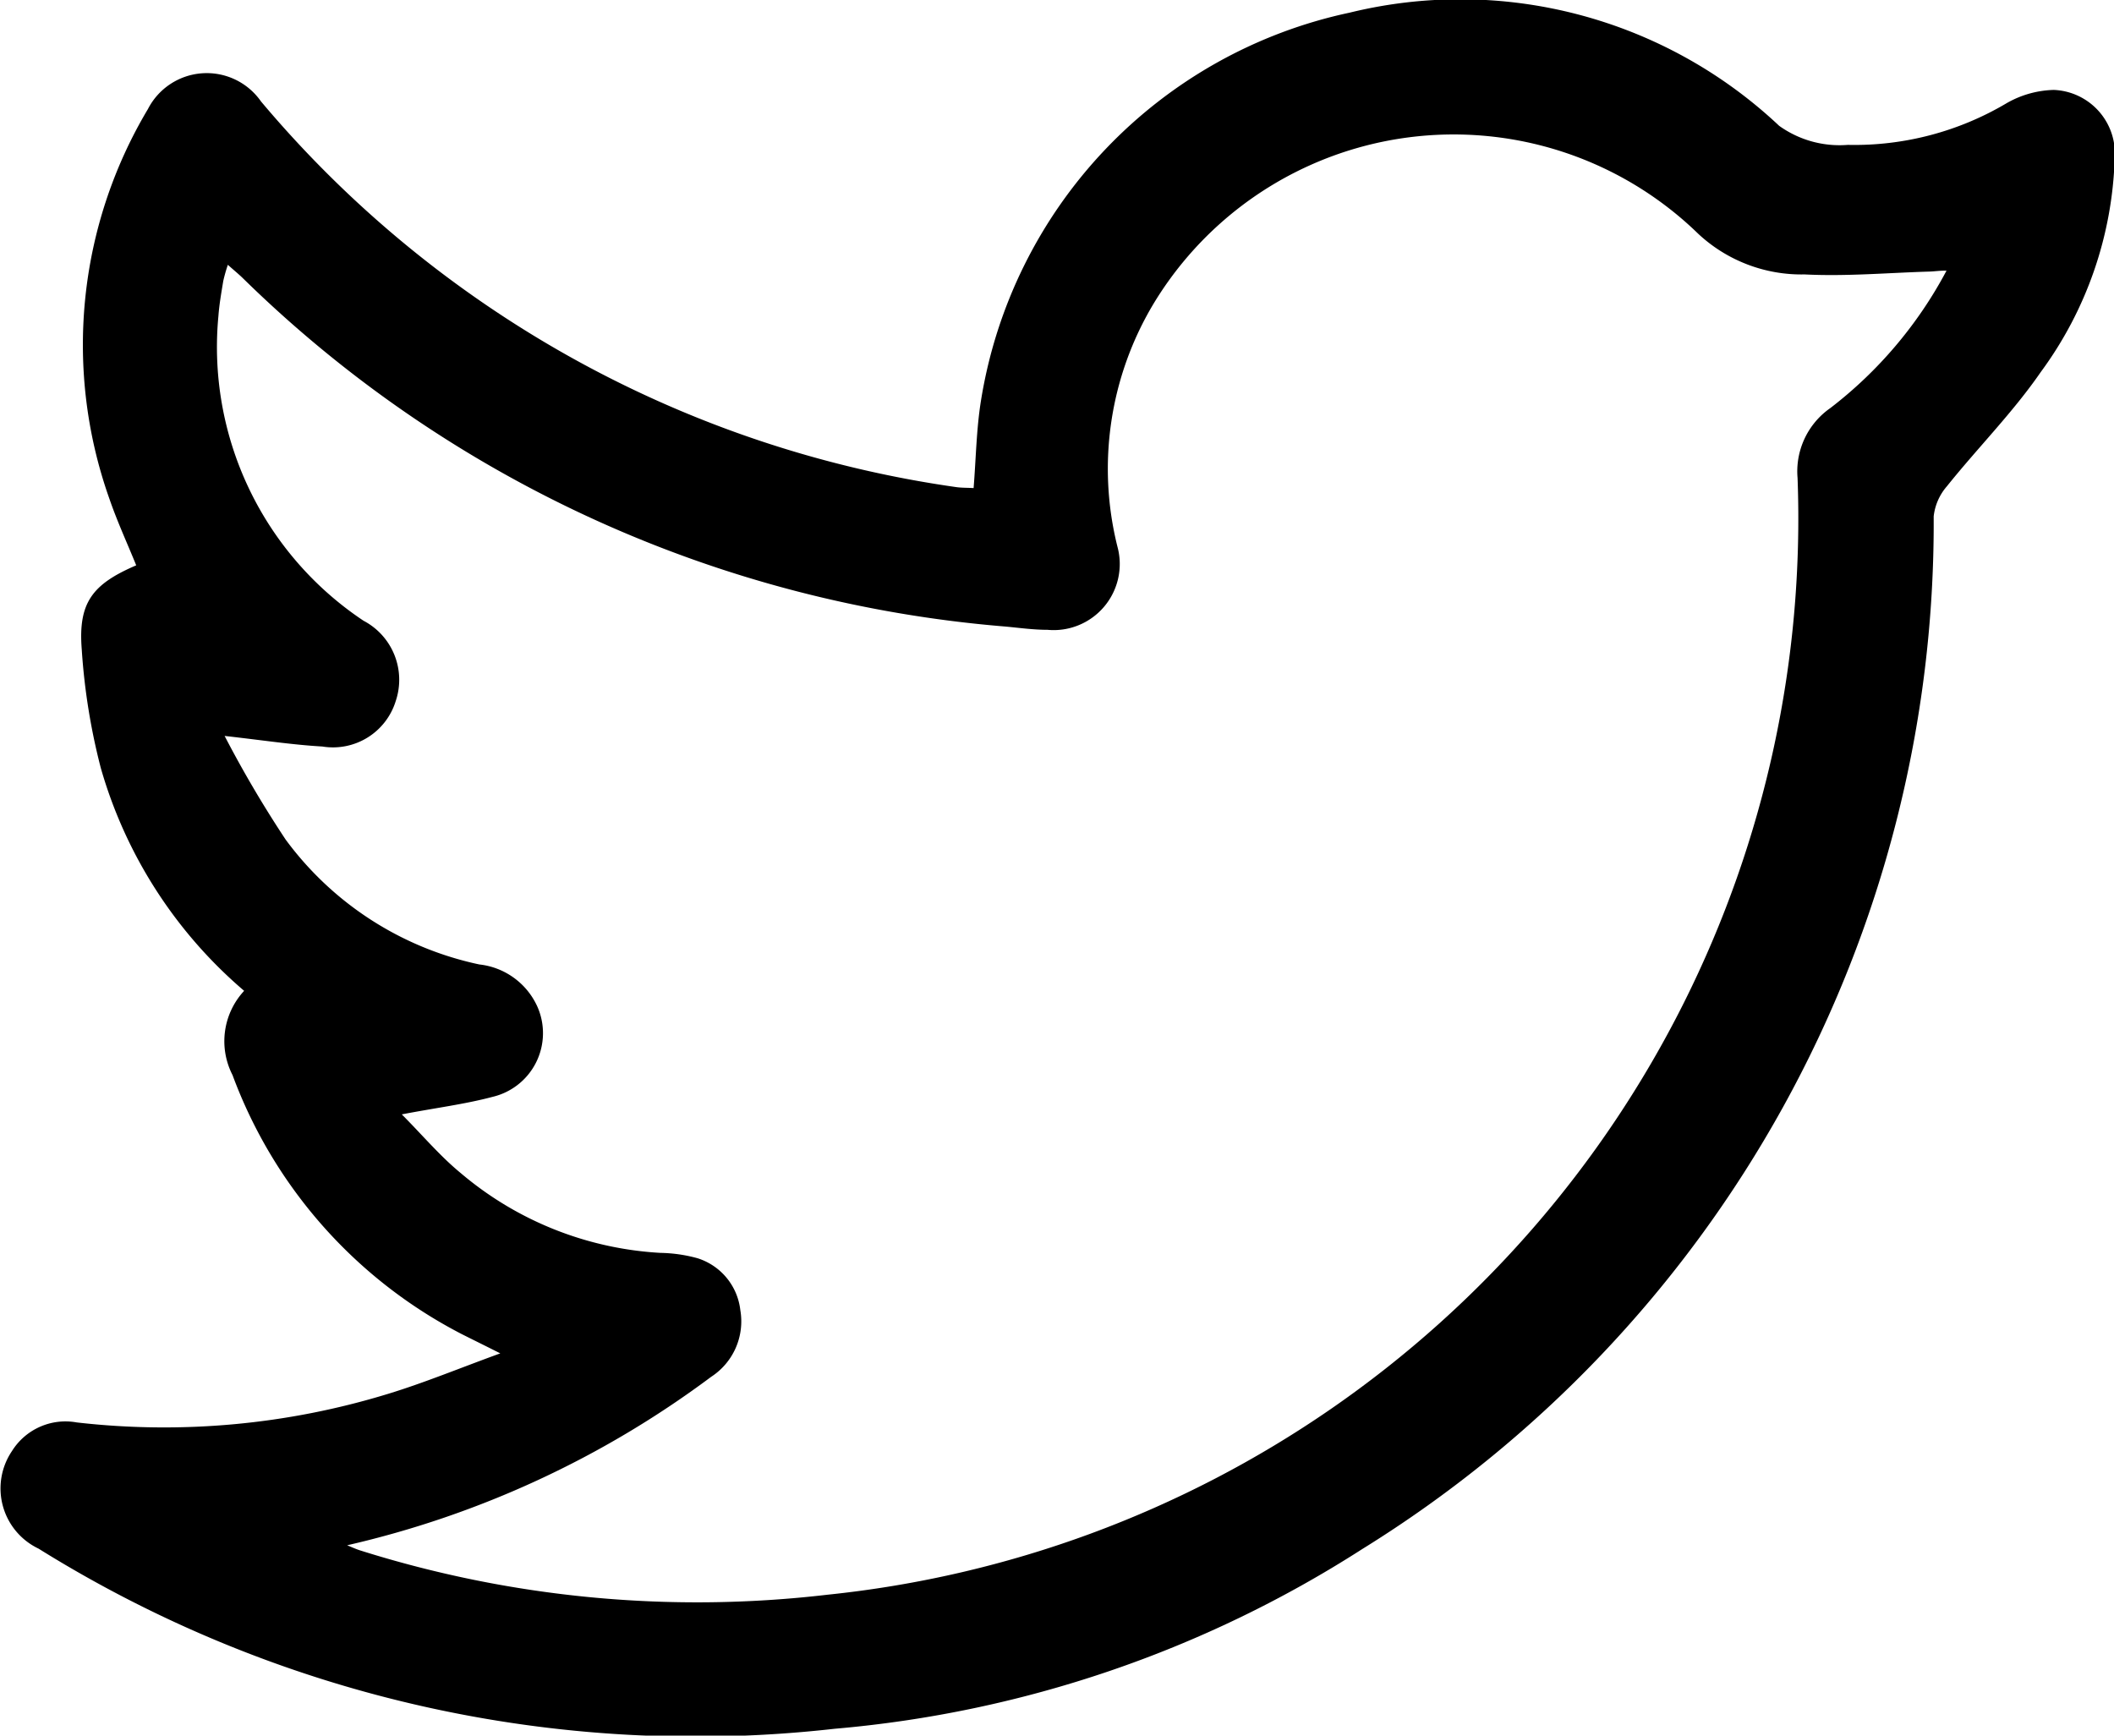 <svg xmlns="http://www.w3.org/2000/svg" width="22.193" height="18.221" viewBox="0 0 22.193 18.221"><path d="M1338.591,638.966a4.816,4.816,0,0,1-1.505-2.34,6.681,6.681,0,0,1-.2-1.247c-.038-.487.11-.682.572-.88-.094-.232-.2-.461-.282-.7a4.829,4.829,0,0,1,.405-4.09.694.694,0,0,1,1.187-.08,11.679,11.679,0,0,0,7.3,4.049c.057.008.115.006.181.01.025-.31.029-.617.077-.916a4.968,4.968,0,0,1,3.87-4.075,4.883,4.883,0,0,1,4.51,1.188,1.088,1.088,0,0,0,.72.2,3.129,3.129,0,0,0,1.67-.439,1.047,1.047,0,0,1,.493-.138.668.668,0,0,1,.639.721,3.984,3.984,0,0,1-.776,2.241c-.292.424-.661.794-.986,1.2a.578.578,0,0,0-.138.315,12.665,12.665,0,0,1-6,10.842,12.186,12.186,0,0,1-5.538,1.886,13.035,13.035,0,0,1-8.357-1.891.7.7,0,0,1-.279-1.025.662.662,0,0,1,.68-.3,8.027,8.027,0,0,0,3.268-.3c.38-.116.749-.269,1.178-.425-.176-.089-.291-.145-.4-.2a5.02,5.02,0,0,1-2.411-2.722A.777.777,0,0,1,1338.591,638.966Zm1.08,5.82c.044.018.088.038.133.053a11.75,11.75,0,0,0,4.908.467,11.359,11.359,0,0,0,10.187-11.724.81.81,0,0,1,.344-.734,4.441,4.441,0,0,0,1.22-1.443c-.081,0-.13.009-.18.01-.437.013-.875.052-1.309.03a1.589,1.589,0,0,1-1.117-.426,3.682,3.682,0,0,0-5.718.732,3.369,3.369,0,0,0-.38,2.552.694.694,0,0,1-.734.873c-.146,0-.291-.02-.437-.034a12.937,12.937,0,0,1-8.016-3.663c-.045-.043-.093-.082-.152-.135a1.7,1.7,0,0,0-.048.169c-.02.122-.042.245-.051.368a3.452,3.452,0,0,0,1.524,3.2.7.7,0,0,1,.337.844.689.689,0,0,1-.77.476c-.317-.018-.632-.067-1.026-.111a11.874,11.874,0,0,0,.64,1.087,3.4,3.4,0,0,0,2.034,1.312.76.76,0,0,1,.609.442.687.687,0,0,1-.47.948c-.293.078-.6.116-.953.184.22.221.4.436.616.614a3.546,3.546,0,0,0,2.1.84,1.557,1.557,0,0,1,.388.056.648.648,0,0,1,.45.545.694.694,0,0,1-.306.7A10.19,10.19,0,0,1,1339.671,644.787Z" transform="translate(-1336.028 -628.564)"/></svg>